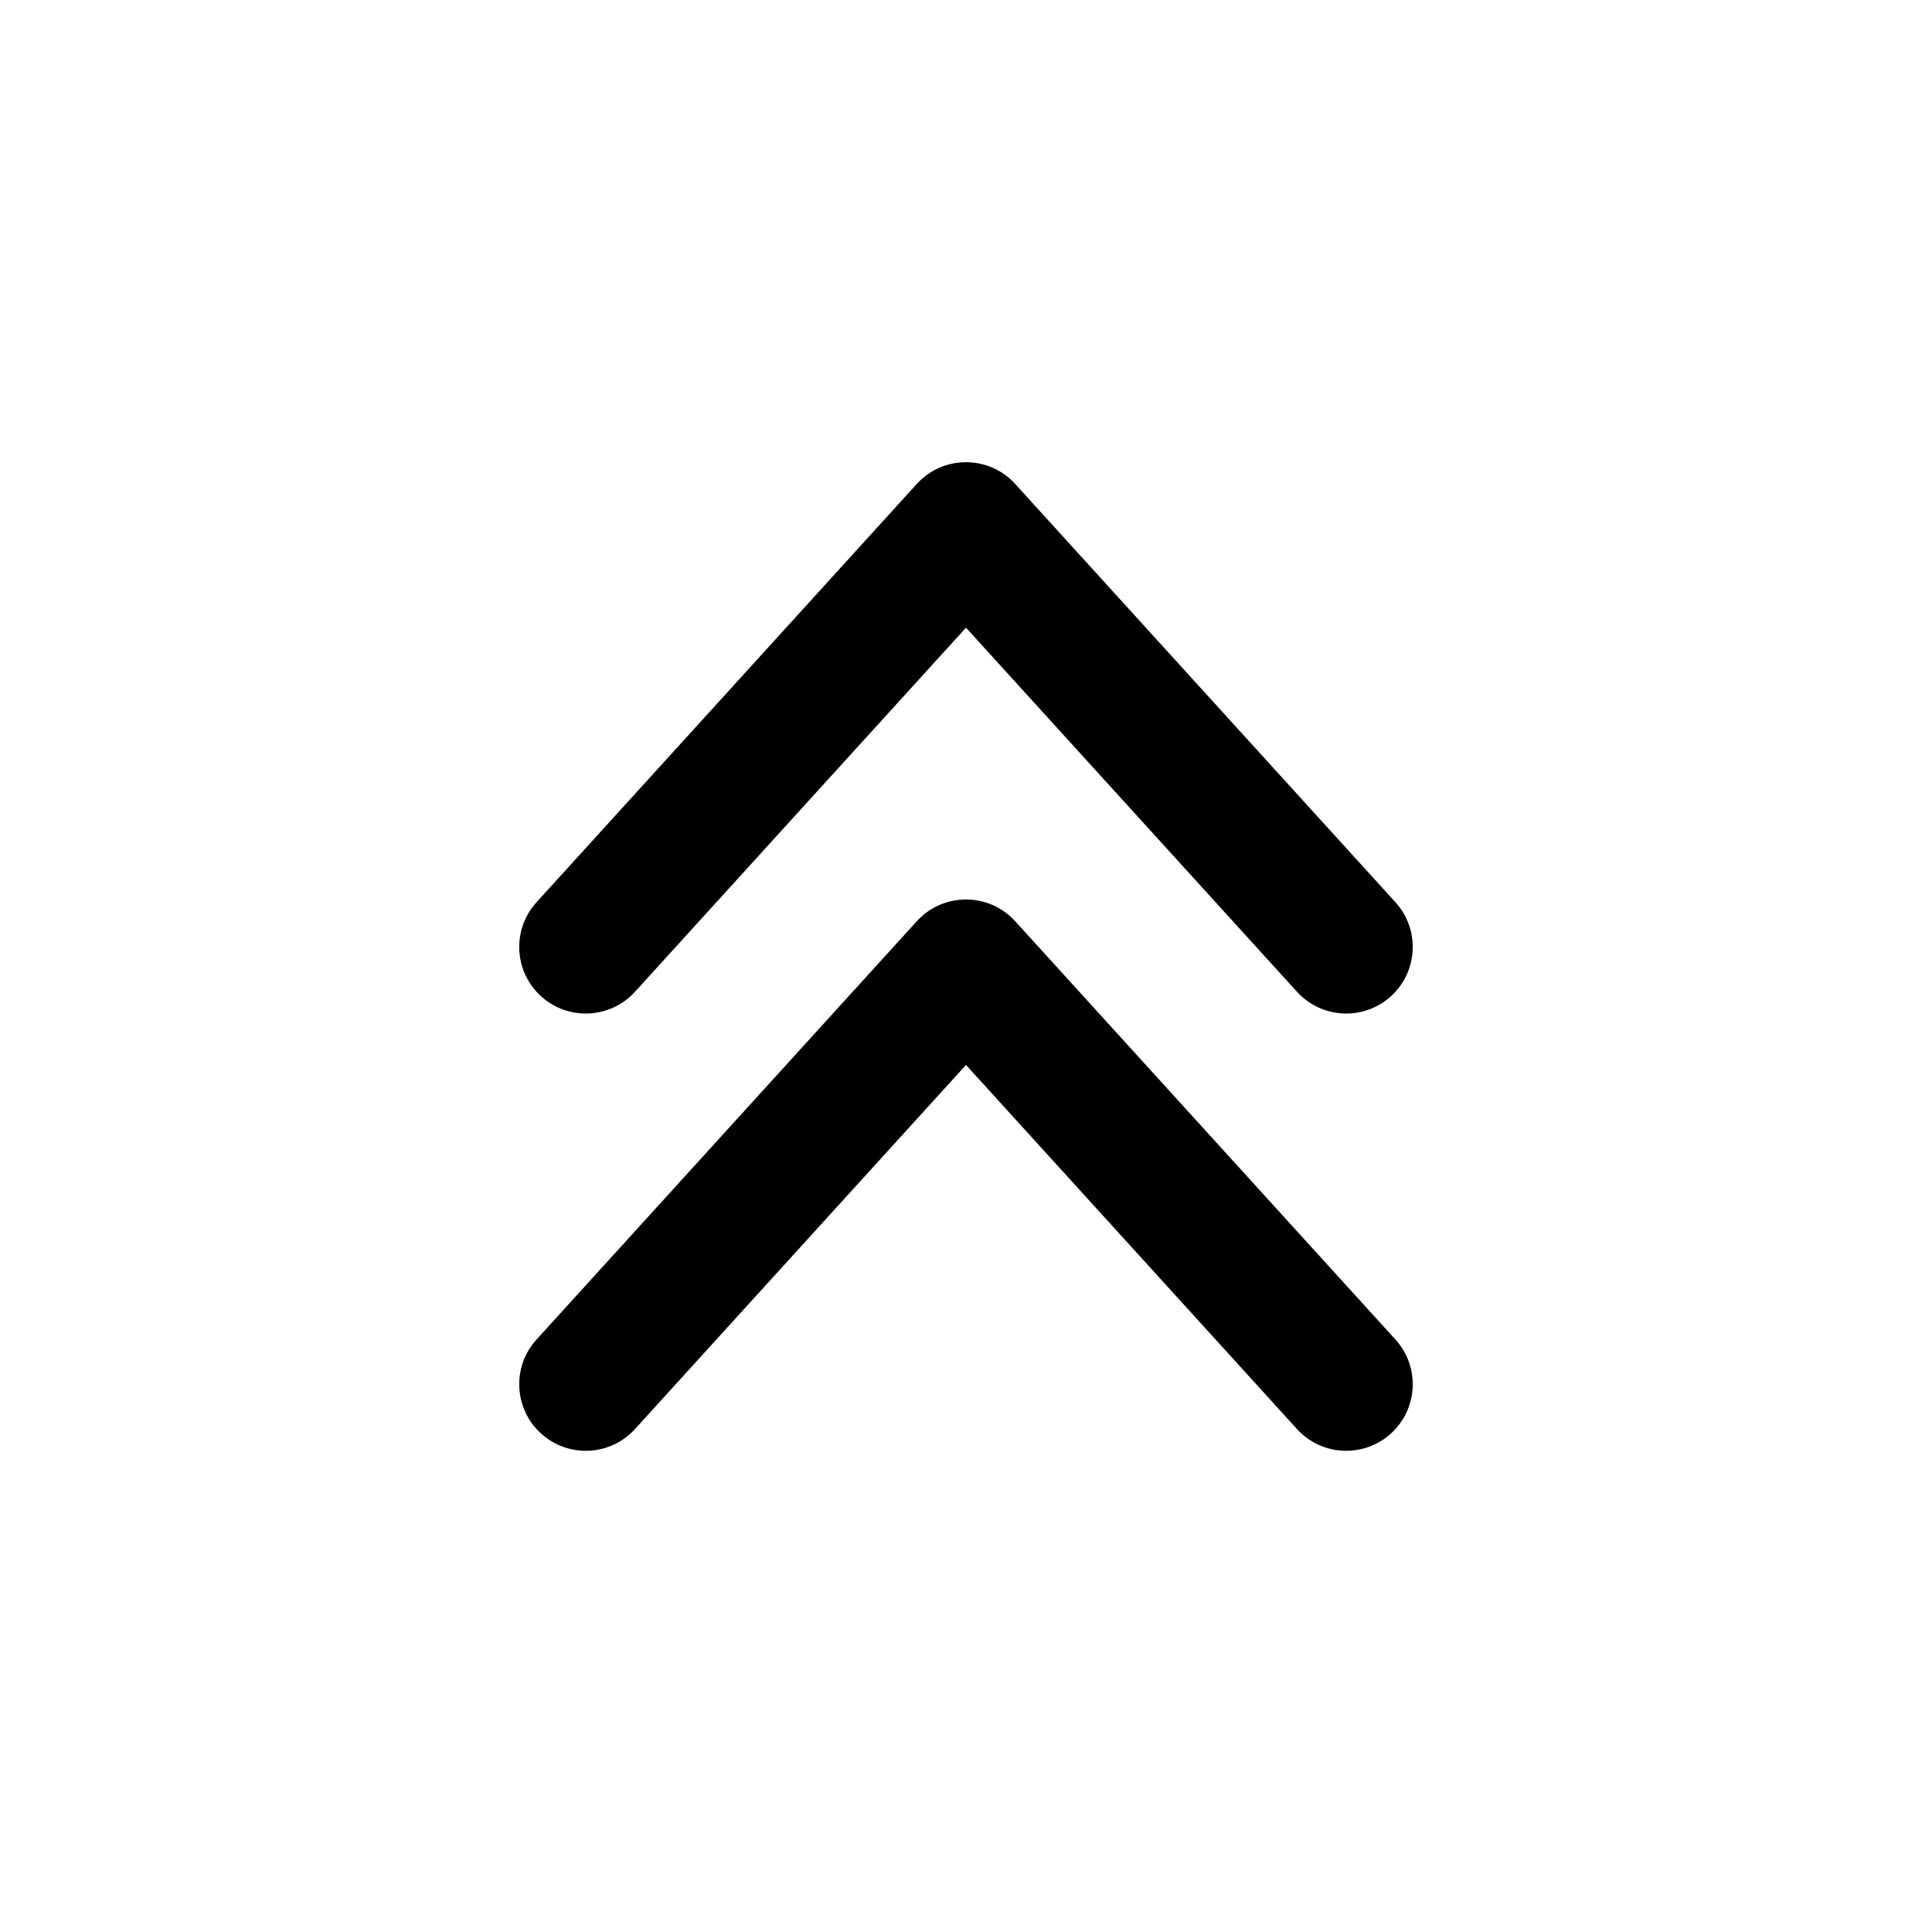 <?xml version="1.0" encoding="UTF-8"?>
<!-- Uploaded to: SVG Repo, www.svgrepo.com, Generator: SVG Repo Mixer Tools -->
<svg fill="#000000" width="800px" height="800px" version="1.1" viewBox="144 144 512 512" xmlns="http://www.w3.org/2000/svg">
 <path d="m400 310.34-87.715 96.484c-6.551 7.207-17.703 7.738-24.91 1.188-7.207-6.551-7.738-17.703-1.188-24.91l100.76-110.84c6.996-7.695 19.102-7.695 26.098 0l100.76 110.84c6.551 7.207 6.019 18.359-1.188 24.91-7.207 6.551-18.355 6.019-24.91-1.188zm0 115.88-87.715 96.488c-6.551 7.203-17.703 7.734-24.91 1.184-7.207-6.551-7.738-17.703-1.188-24.906l100.76-110.84c6.996-7.695 19.102-7.695 26.098 0l100.76 110.84c6.551 7.203 6.019 18.355-1.188 24.906-7.207 6.551-18.355 6.019-24.91-1.184z"/>
</svg>